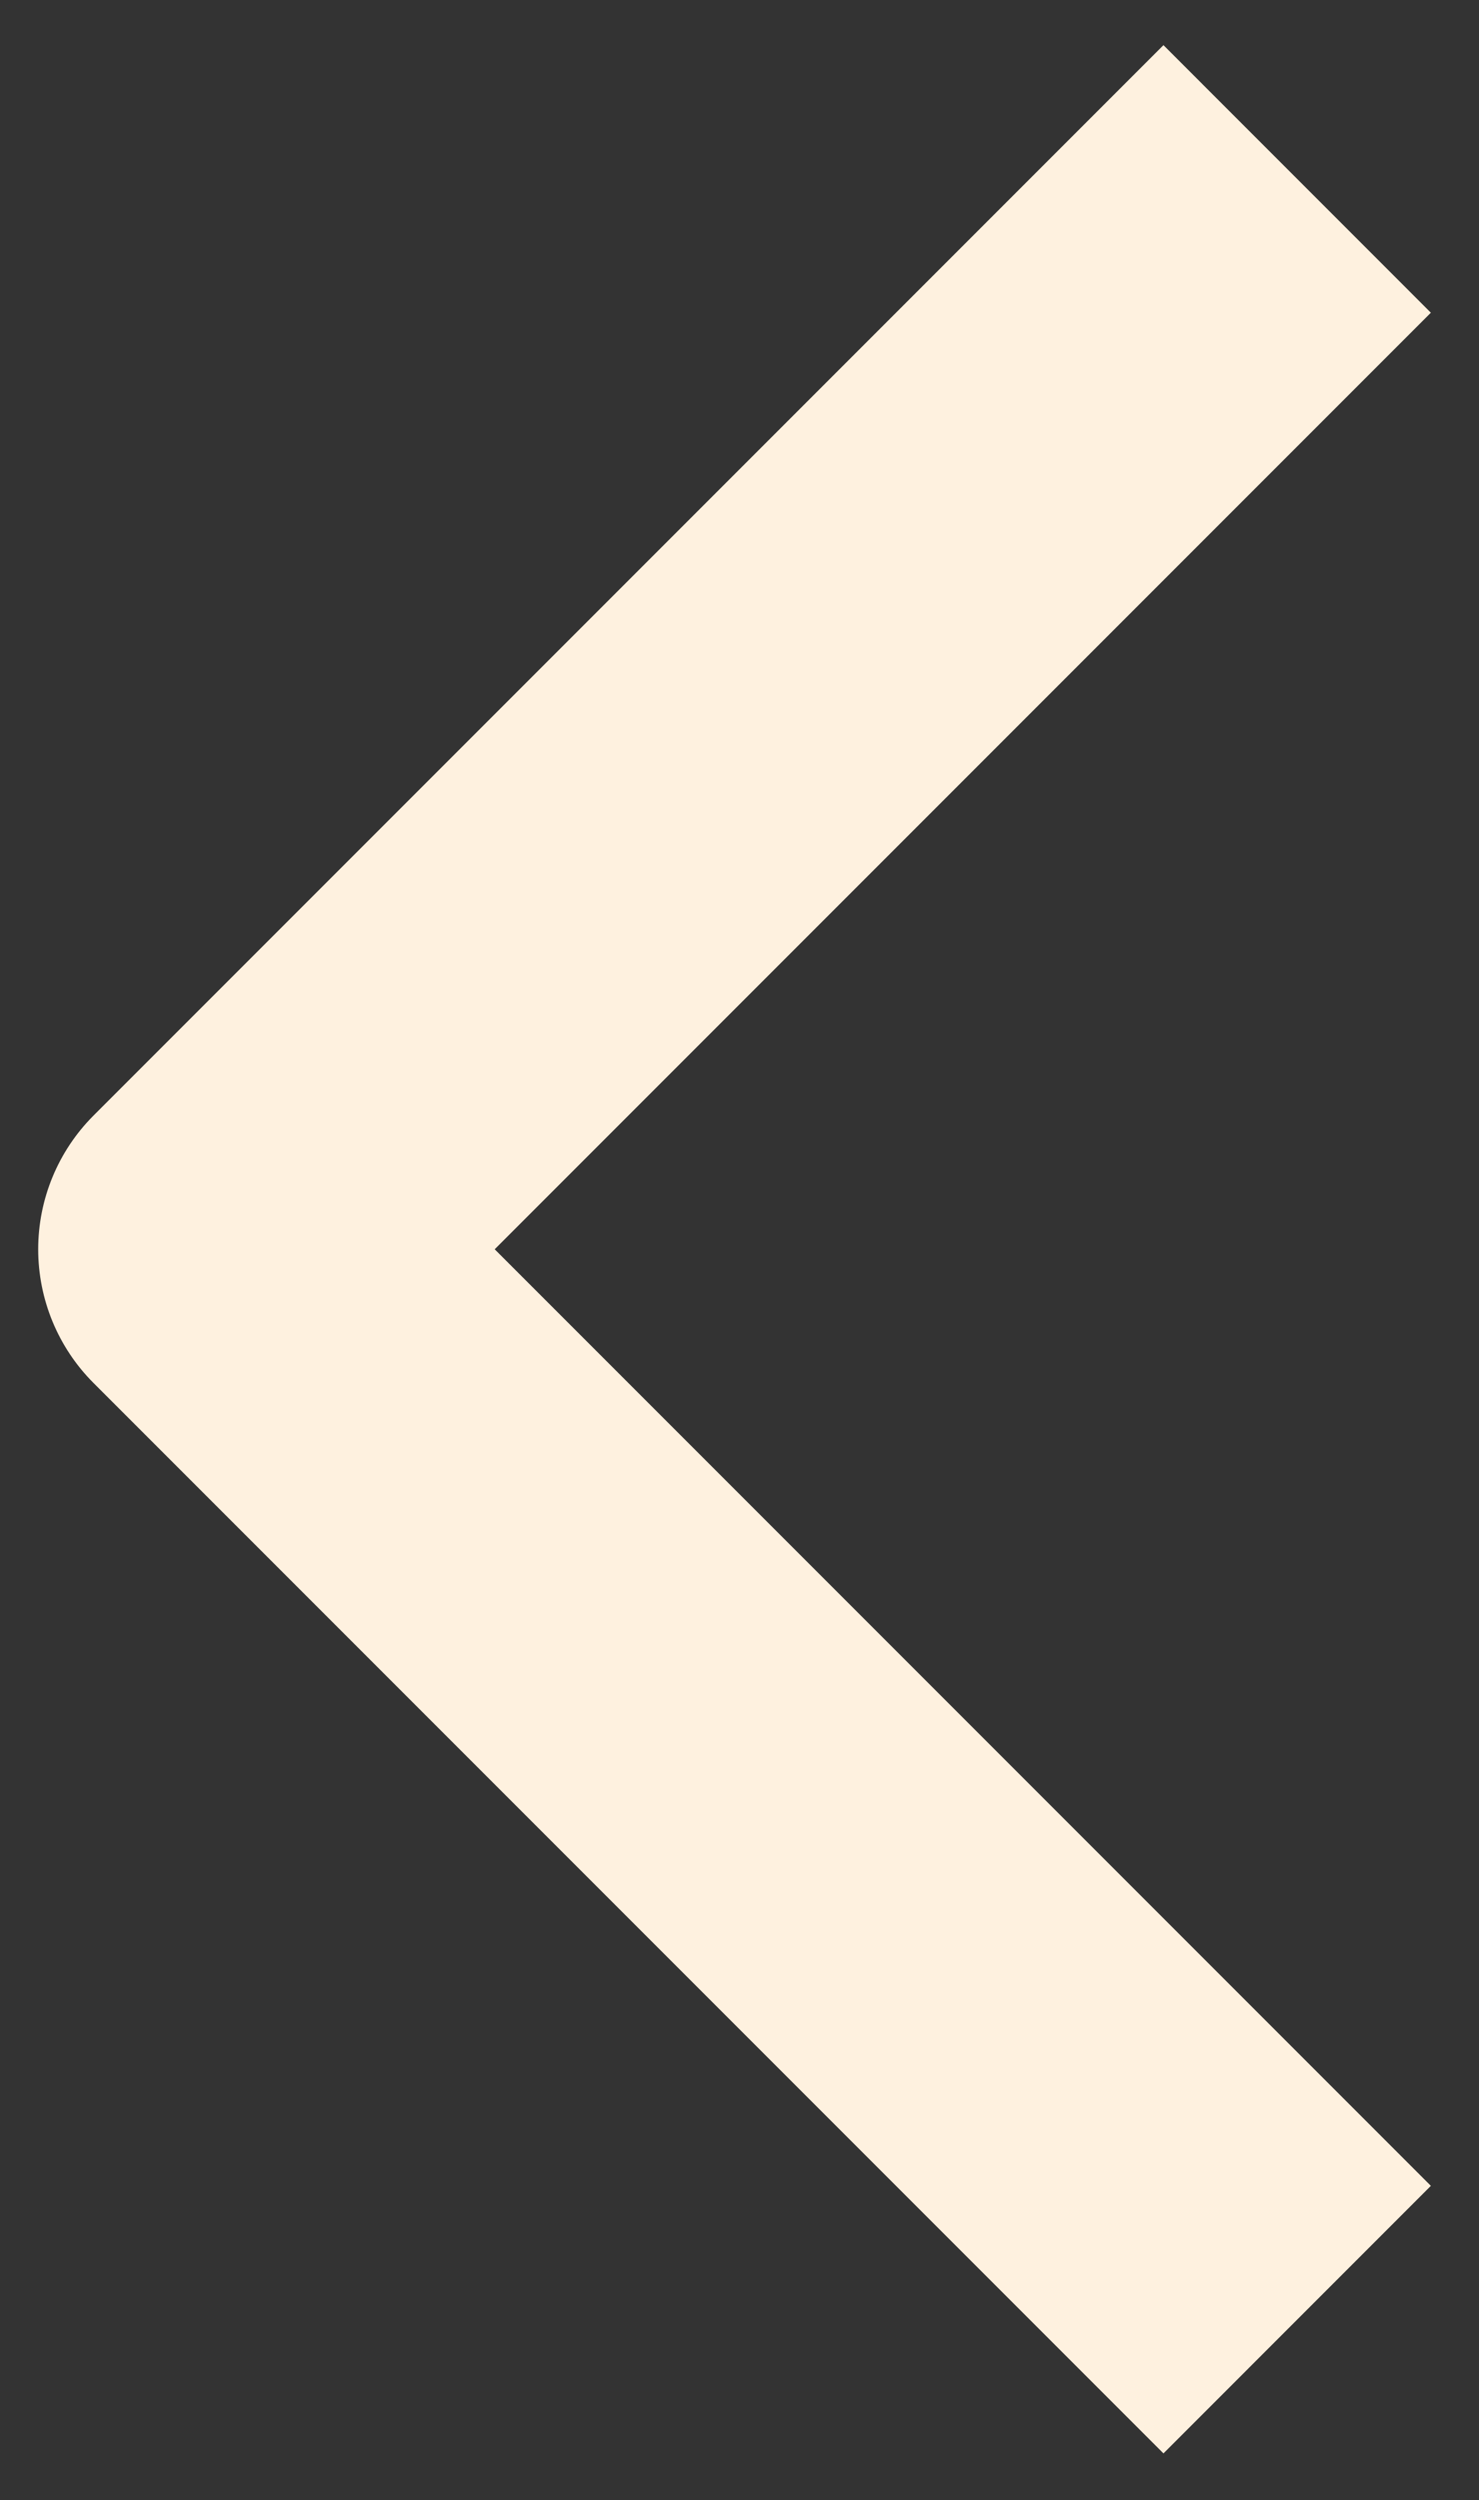 <svg width="29" height="49" viewBox="0 0 29 49" fill="none" xmlns="http://www.w3.org/2000/svg">
<rect x="0" y="0" width="29" height="49" fill="#333333" stroke="none"/>
<path fill-rule="evenodd" clip-rule="evenodd" d="M1.835 21.863L22.813 0.885L28.056 6.129L9.7 24.485L28.056 42.841L22.813 48.085L1.835 27.107C1.139 26.412 0.749 25.468 0.749 24.485C0.749 23.502 1.139 22.559 1.835 21.863Z" fill="#FEF1DF"/>
</svg>
